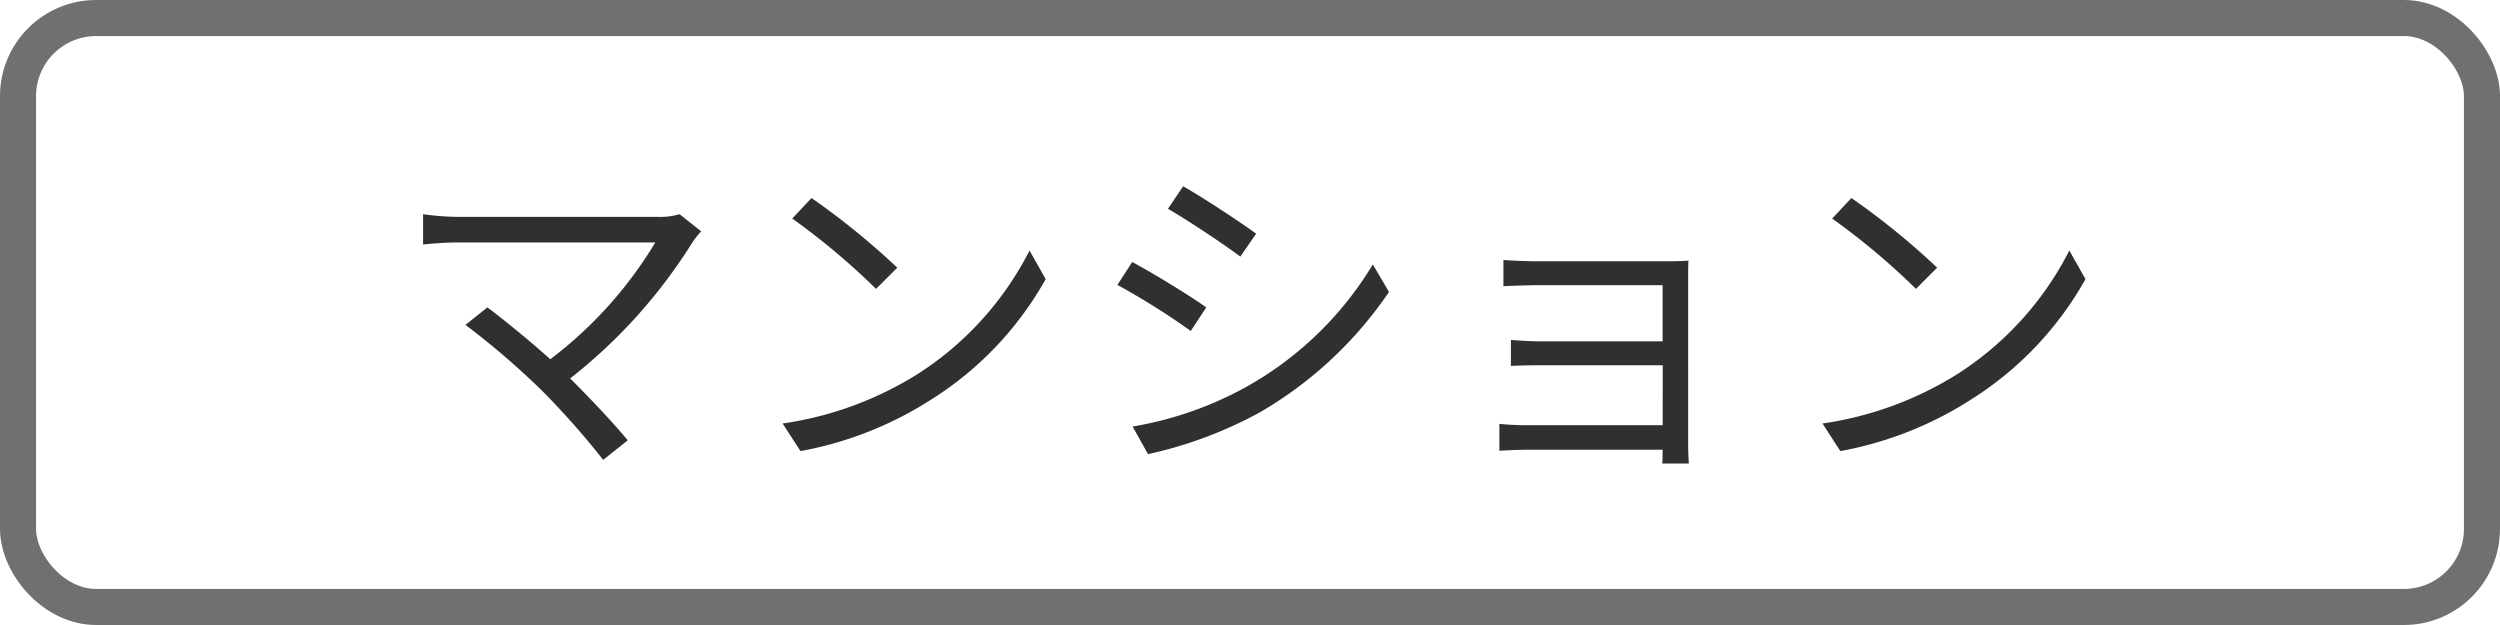<svg id="ico_mantion" xmlns="http://www.w3.org/2000/svg" viewBox="0 0 104 26">
  <g id="wk" fill="none" stroke="#707070" stroke-width="1.5">
    <rect width="104" height="26" rx="4" stroke="none"/>
    <rect x="0.75" y="0.75" width="102.5" height="24.5" rx="3.25" fill="none"/>
  </g>
  <path id="Path_4594" data-name="Path 4594" d="M-23.73-9.59a2.848,2.848,0,0,1-.9.112H-32.97A10.758,10.758,0,0,1-34.4-9.59v1.26c.28-.028.882-.084,1.428-.084h8.232a17.17,17.17,0,0,1-4.368,4.858c-.952-.854-2.1-1.778-2.618-2.156l-.91.728a33.035,33.035,0,0,1,3.206,2.758A33.584,33.584,0,0,1-26.908.63l1.022-.812c-.56-.686-1.554-1.736-2.394-2.576a21.915,21.915,0,0,0,5.1-5.684,3.965,3.965,0,0,1,.35-.434Zm5.488-.672-.8.854a29.076,29.076,0,0,1,3.486,2.926l.882-.882A30.656,30.656,0,0,0-18.242-10.262Zm-1.2,9.38L-18.7.266a15.091,15.091,0,0,0,5.5-2.184,13.964,13.964,0,0,0,4.7-4.97l-.672-1.19a13.188,13.188,0,0,1-4.676,5.152A14.456,14.456,0,0,1-19.446-.882Zm16.66-9.87-.63.938c.826.476,2.338,1.484,3.01,1.988l.658-.952C-.35-9.226-1.96-10.29-2.786-10.752Zm-2.1,10L-4.242.392A17.428,17.428,0,0,0,.406-1.344,16.451,16.451,0,0,0,5.782-6.356L5.11-7.5A14.279,14.279,0,0,1-.2-2.38,14.84,14.84,0,0,1-4.886-.756ZM-4.9-7.6l-.616.952A30.687,30.687,0,0,1-2.464-4.732l.644-.98C-2.436-6.16-4.06-7.154-4.9-7.6ZM18.256.784c-.014-.2-.028-.532-.028-.756V-6.944c0-.266,0-.56.014-.714-.182.014-.546.028-.854.028H11.97c-.364,0-1.162-.028-1.428-.056v1.092c.252-.014,1.064-.042,1.428-.042h5.194V-4.3H12.1c-.476,0-.98-.042-1.246-.056v1.078c.28-.014.77-.028,1.26-.028h5.054V-.812H11.522a10.658,10.658,0,0,1-1.148-.056V.252C10.6.238,11.088.21,11.522.21h5.642c0,.224,0,.448-.014.574Zm6.762-11.046-.8.854a29.076,29.076,0,0,1,3.486,2.926l.882-.882A30.656,30.656,0,0,0,25.018-10.262Zm-1.2,9.38L24.556.266a15.091,15.091,0,0,0,5.5-2.184,13.964,13.964,0,0,0,4.7-4.97l-.672-1.19a13.188,13.188,0,0,1-4.676,5.152A14.456,14.456,0,0,1,23.814-.882Z" transform="translate(52 18.5)" fill="#303030"/>
</svg>

